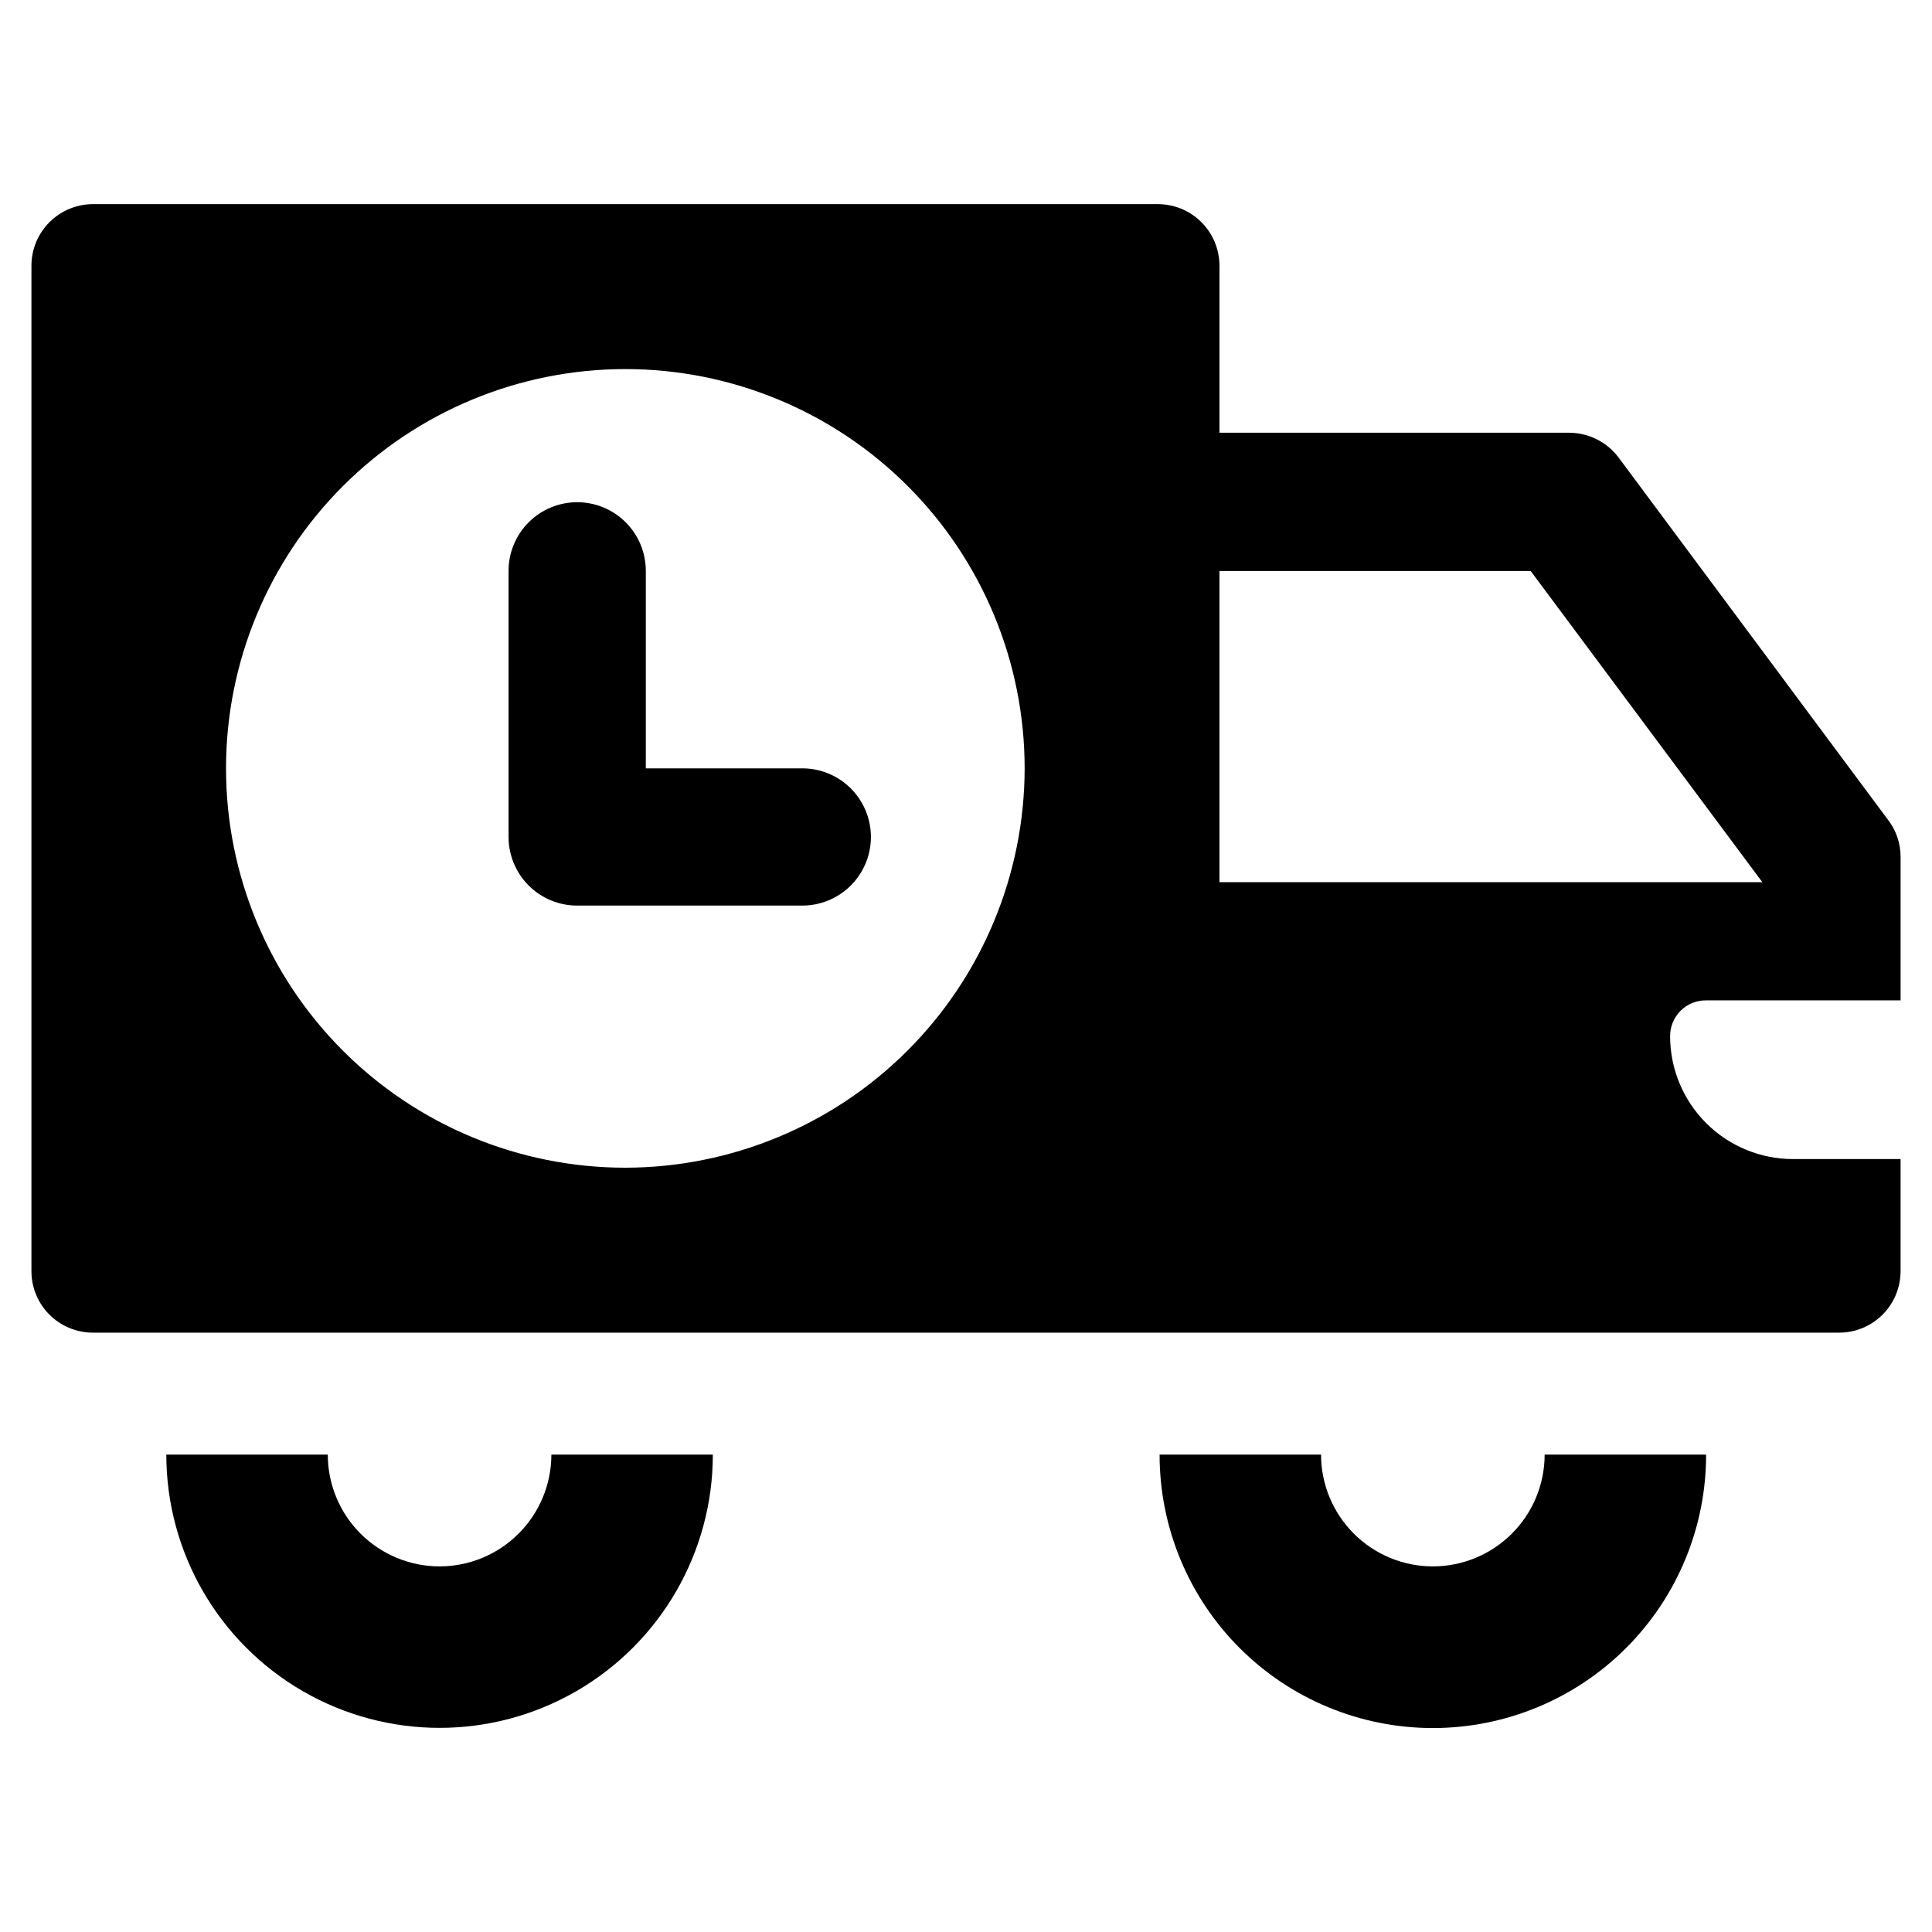 <?xml version="1.0" encoding="UTF-8"?>
<!-- Uploaded to: ICON Repo, www.svgrepo.com, Generator: ICON Repo Mixer Tools -->
<svg fill="#000000" width="800px" height="800px" version="1.1" viewBox="144 144 512 512" xmlns="http://www.w3.org/2000/svg">
 <g>
  <path d="m260.49 559.11c-7.856-0.004-15.387-3.129-20.945-8.684-5.555-5.555-8.676-13.086-8.68-20.945h-42.789c0 25.871 13.801 49.777 36.207 62.715s50.012 12.938 72.414 0c22.406-12.938 36.211-36.844 36.211-62.715h-42.789c-0.004 7.859-3.129 15.391-8.684 20.945-5.555 5.555-13.086 8.68-20.945 8.684z"/>
  <path d="m523.72 559.11c-7.859-0.004-15.391-3.129-20.945-8.684-5.555-5.555-8.68-13.086-8.684-20.945h-42.789c-0.012 19.215 7.609 37.648 21.191 51.242 13.582 13.59 32.012 21.227 51.227 21.227s37.641-7.637 51.223-21.227c13.582-13.594 21.207-32.027 21.191-51.242h-42.789c-0.004 7.859-3.125 15.391-8.684 20.945-5.555 5.555-13.086 8.68-20.941 8.684z"/>
  <path d="m596.14 409.11h51.535v-38.043c0.008-3.5-1.133-6.91-3.254-9.699l-71.527-96.184c-3.102-4.09-7.93-6.496-13.062-6.504h-92.66v-44.273c-0.008-4.324-1.727-8.469-4.785-11.527-3.059-3.059-7.203-4.777-11.527-4.781h-282.22c-4.324 0.004-8.469 1.723-11.527 4.781-3.059 3.059-4.777 7.203-4.781 11.527v266.45c-0.008 4.328 1.711 8.48 4.769 11.539 3.062 3.059 7.215 4.777 11.539 4.773h462.72c4.328 0.004 8.48-1.715 11.539-4.773 3.059-3.059 4.777-7.211 4.773-11.539v-29.695h-28.504c-8.641 0-16.922-3.43-23.031-9.539-6.109-6.106-9.539-14.391-9.539-23.027-0.012-2.531 0.992-4.957 2.785-6.742 1.793-1.781 4.227-2.769 6.754-2.742zm-286.39 44.344c-28.066 0.008-54.988-11.133-74.836-30.973-19.852-19.84-31.008-46.754-31.016-74.82-0.008-28.066 11.133-54.984 30.973-74.836s46.754-31.008 74.82-31.016c28.062-0.008 54.984 11.133 74.836 30.973 19.852 19.84 31.008 46.754 31.016 74.82-0.035 28.055-11.188 54.949-31.02 74.793-19.832 19.84-46.723 31.012-74.773 31.059zm157.42-75.664v-82.477h82.473l61.398 82.477z"/>
  <path d="m356.64 347.62h-41.492v-52.312c0.004-4.828-1.906-9.461-5.32-12.879-3.41-3.418-8.039-5.336-12.867-5.336-4.828 0-9.457 1.918-12.871 5.336-3.41 3.418-5.324 8.051-5.316 12.879v70.496c0 4.824 1.914 9.449 5.328 12.863 3.41 3.41 8.035 5.324 12.859 5.324h59.68c6.492-0.008 12.488-3.477 15.73-9.102 3.242-5.621 3.242-12.547 0-18.172-3.242-5.621-9.238-9.09-15.73-9.098z"/>
 </g>
</svg>